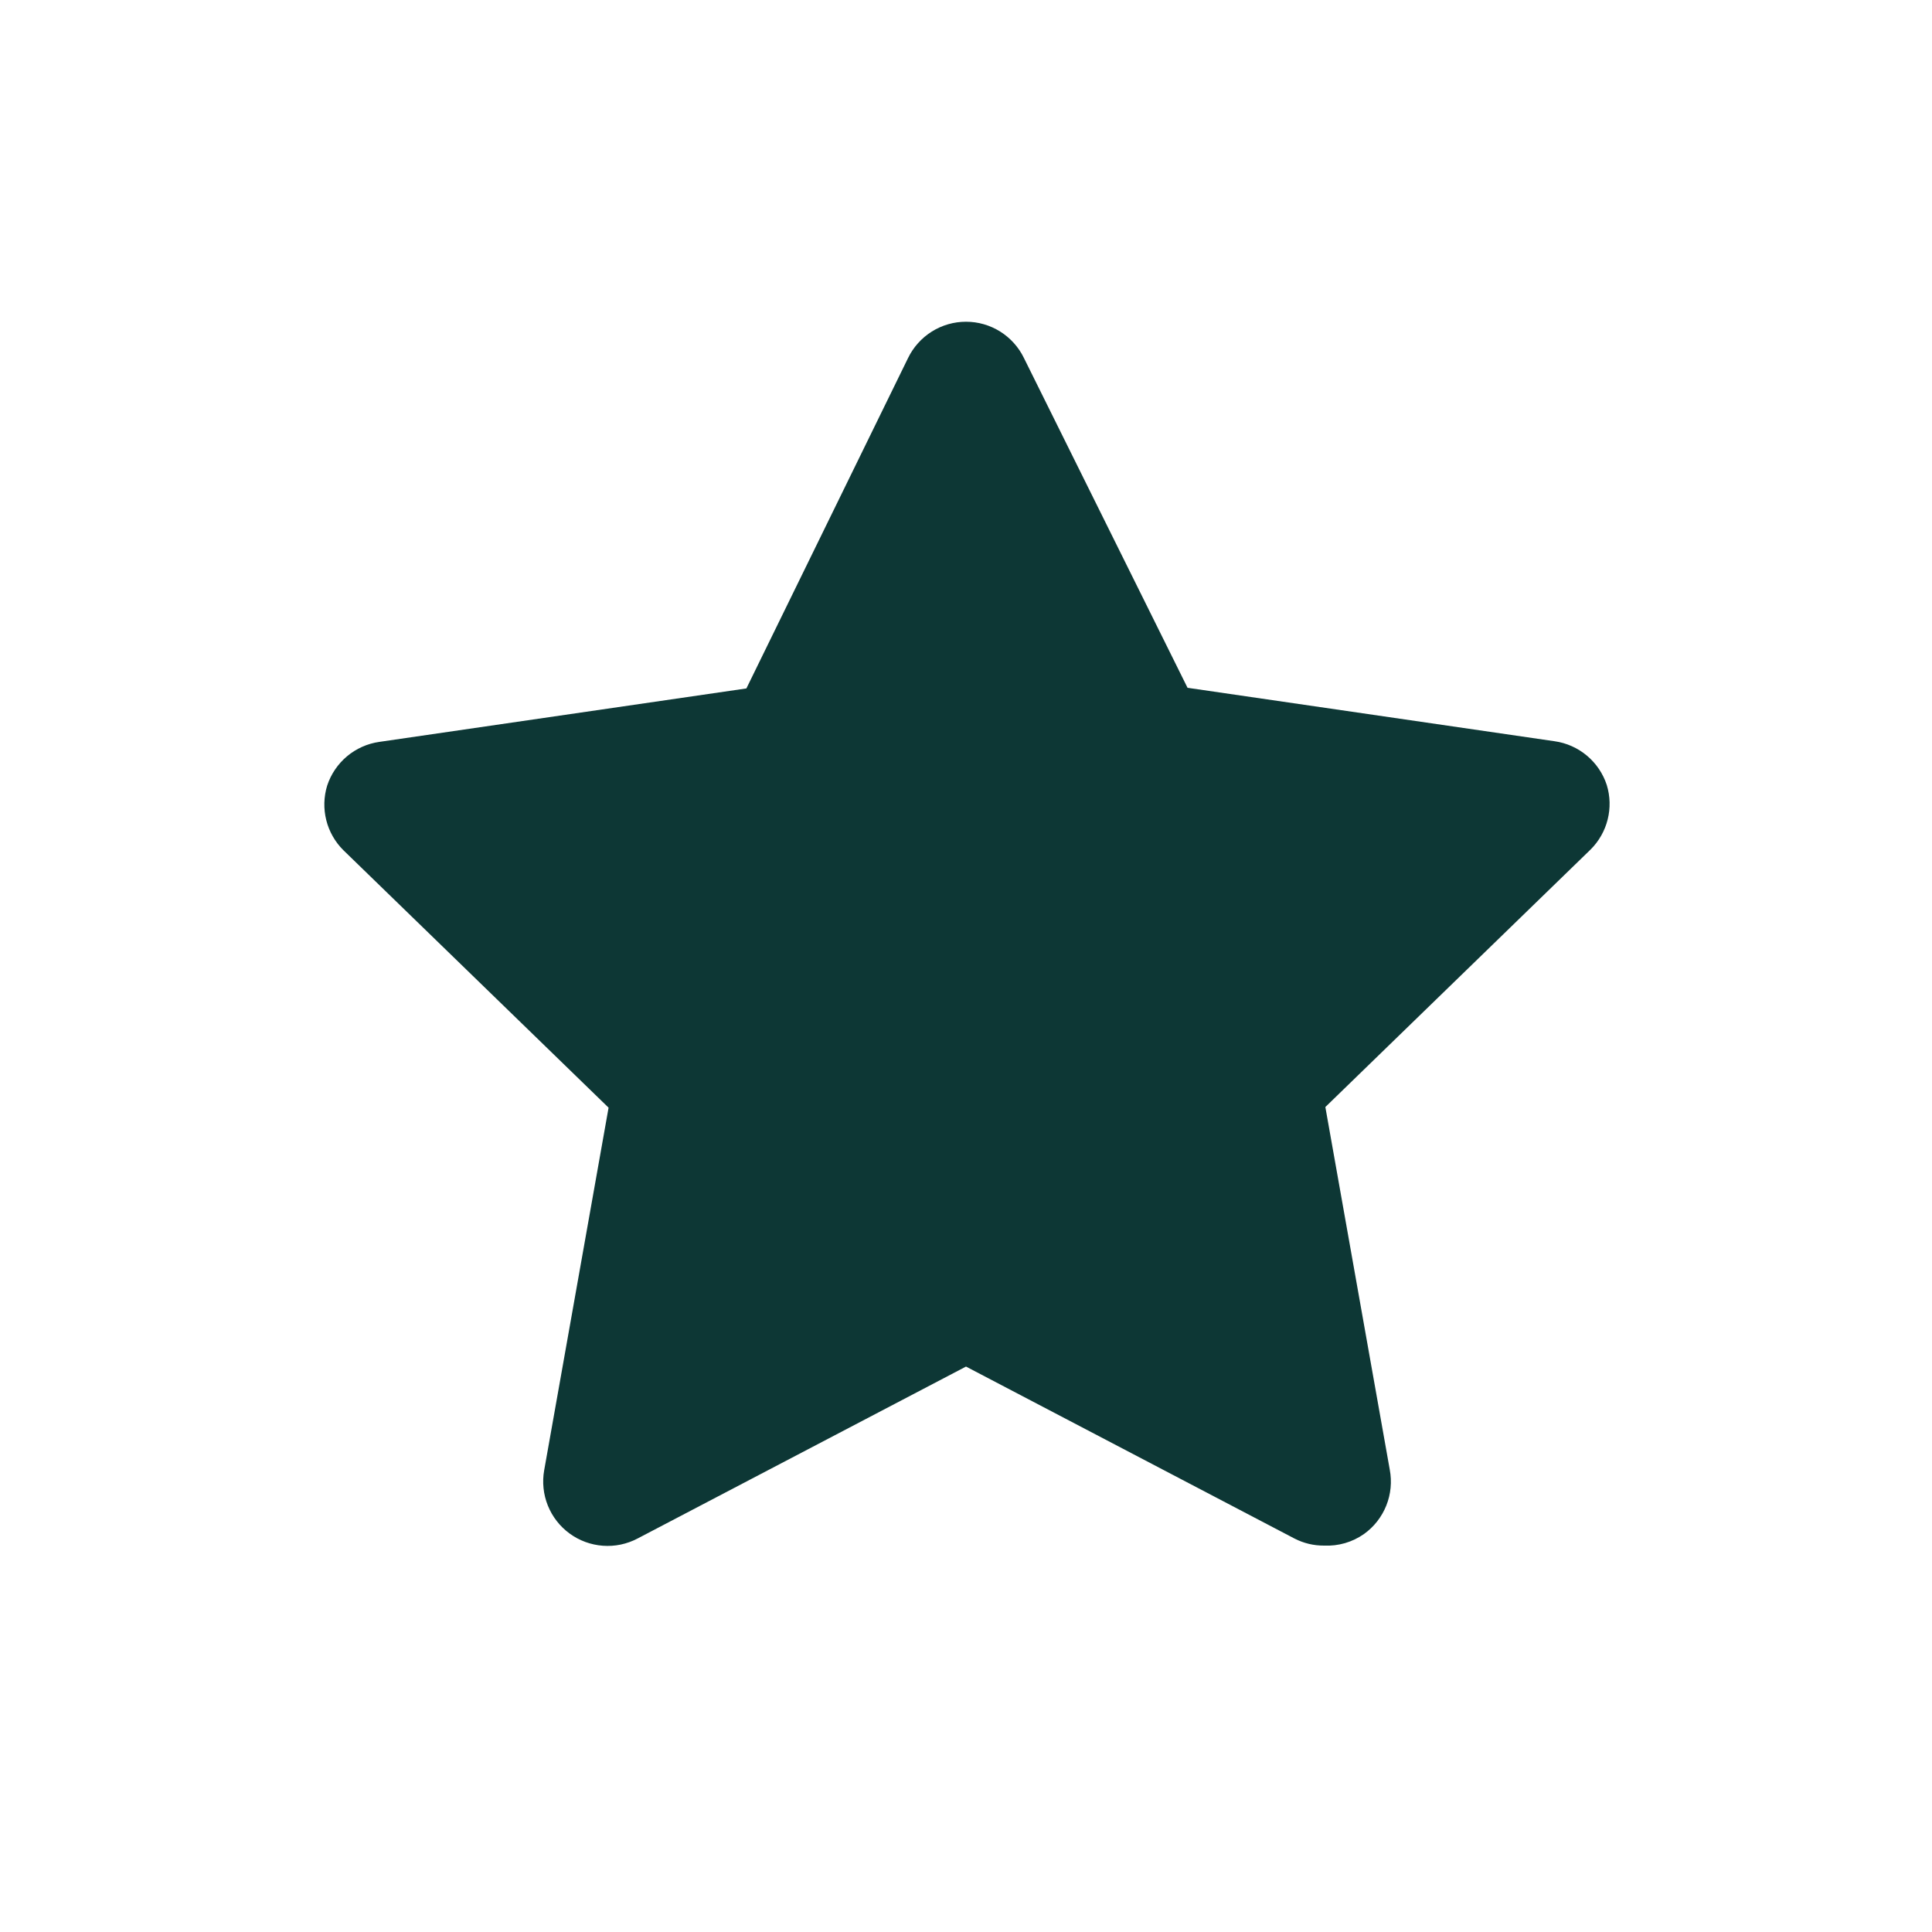 <?xml version="1.0" encoding="UTF-8"?>
<svg xmlns="http://www.w3.org/2000/svg" xmlns:xlink="http://www.w3.org/1999/xlink" width="500" zoomAndPan="magnify" viewBox="0 0 375 375" height="500" preserveAspectRatio="xMidYMid meet" version="1.2">
  <g id="a07cea1f45">
    <path style=" stroke:none;fill-rule:nonzero;fill:#0d3735;fill-opacity:1;" d="M 257 300 C 254.973 300.008 253.055 299.551 251.25 298.625 L 187.5 265.25 L 123.75 298.625 C 122.715 299.168 121.625 299.559 120.48 299.801 C 119.336 300.039 118.18 300.113 117.012 300.027 C 115.848 299.941 114.715 299.695 113.617 299.293 C 112.52 298.891 111.5 298.344 110.555 297.652 C 109.609 296.961 108.781 296.156 108.062 295.23 C 107.344 294.309 106.77 293.305 106.332 292.219 C 105.898 291.133 105.617 290.012 105.5 288.848 C 105.379 287.684 105.422 286.527 105.625 285.375 L 118.125 215 L 66.625 165 C 65.82 164.199 65.141 163.305 64.582 162.316 C 64.02 161.328 63.602 160.285 63.328 159.184 C 63.051 158.082 62.93 156.965 62.957 155.832 C 62.988 154.695 63.168 153.586 63.5 152.5 C 63.863 151.391 64.371 150.352 65.023 149.383 C 65.68 148.414 66.453 147.555 67.348 146.801 C 68.242 146.051 69.223 145.438 70.289 144.961 C 71.355 144.484 72.469 144.164 73.625 144 L 144.875 133.625 L 176.25 69.5 C 176.762 68.441 177.41 67.477 178.195 66.605 C 178.977 65.73 179.867 64.98 180.863 64.355 C 181.855 63.734 182.918 63.258 184.047 62.934 C 185.176 62.609 186.324 62.449 187.5 62.449 C 188.676 62.449 189.824 62.609 190.953 62.934 C 192.082 63.258 193.145 63.734 194.137 64.355 C 195.133 64.98 196.023 65.73 196.805 66.605 C 197.59 67.477 198.238 68.441 198.75 69.5 L 230.5 133.5 L 301.75 143.875 C 302.906 144.039 304.02 144.359 305.086 144.836 C 306.152 145.312 307.133 145.926 308.027 146.676 C 308.922 147.43 309.695 148.289 310.352 149.258 C 311.004 150.227 311.512 151.266 311.875 152.375 C 312.207 153.461 312.387 154.57 312.418 155.707 C 312.445 156.84 312.324 157.957 312.047 159.059 C 311.773 160.16 311.355 161.203 310.793 162.191 C 310.234 163.18 309.555 164.074 308.75 164.875 L 257.25 214.875 L 269.75 285.25 C 269.973 286.422 270.027 287.602 269.914 288.789 C 269.797 289.977 269.52 291.125 269.078 292.23 C 268.633 293.34 268.043 294.359 267.309 295.301 C 266.574 296.238 265.719 297.055 264.75 297.75 C 263.617 298.543 262.391 299.133 261.062 299.52 C 259.734 299.902 258.379 300.062 257 300 Z M 257 300 "></path>
  </g>
</svg>
